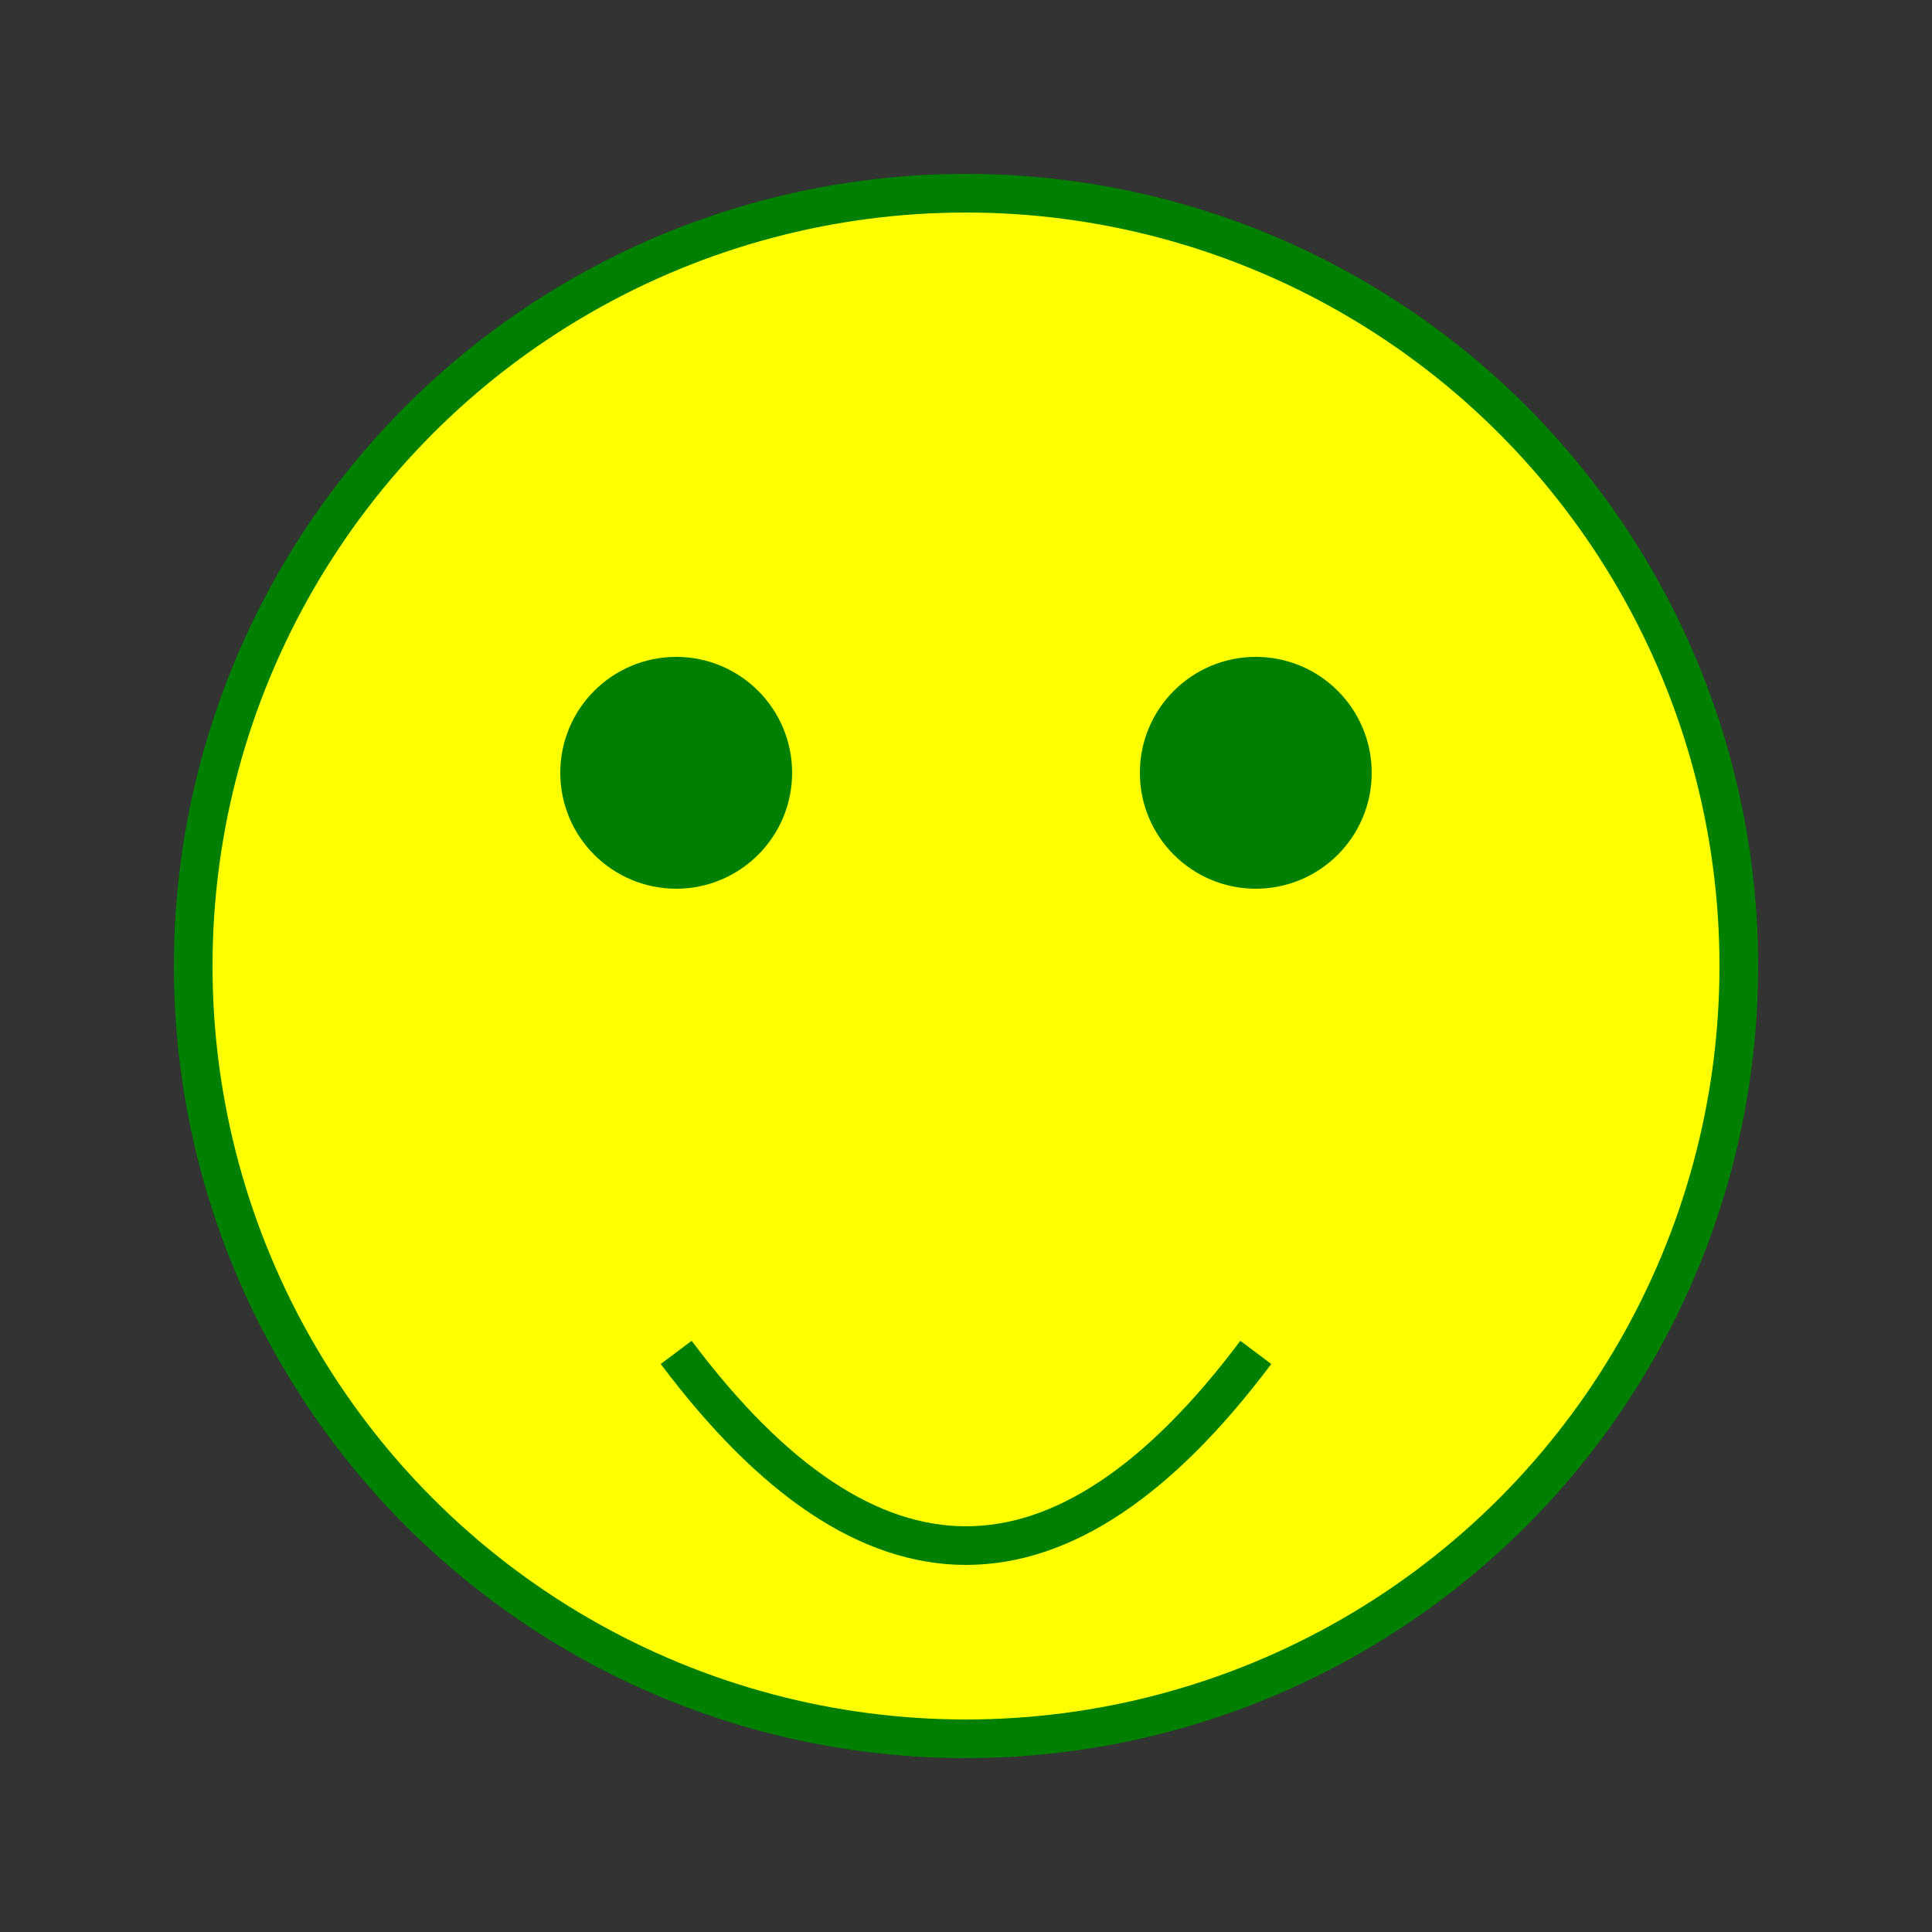 <svg width="100" height="100" xmlns="http://www.w3.org/2000/svg" fill="none" stroke="green" stroke-width="2">  
    <rect width="100%" height="100%" fill="#333333" stroke="none"/>  
    <circle cx="50" cy="50" r="40" fill="yellow" />  
    <circle cx="35" cy="40" r="5" fill="green" />  
    <circle cx="65" cy="40" r="5" fill="green" />  
    <path d="M 35 70 Q 50 90 65 70" stroke="green" fill="none" />  
</svg>